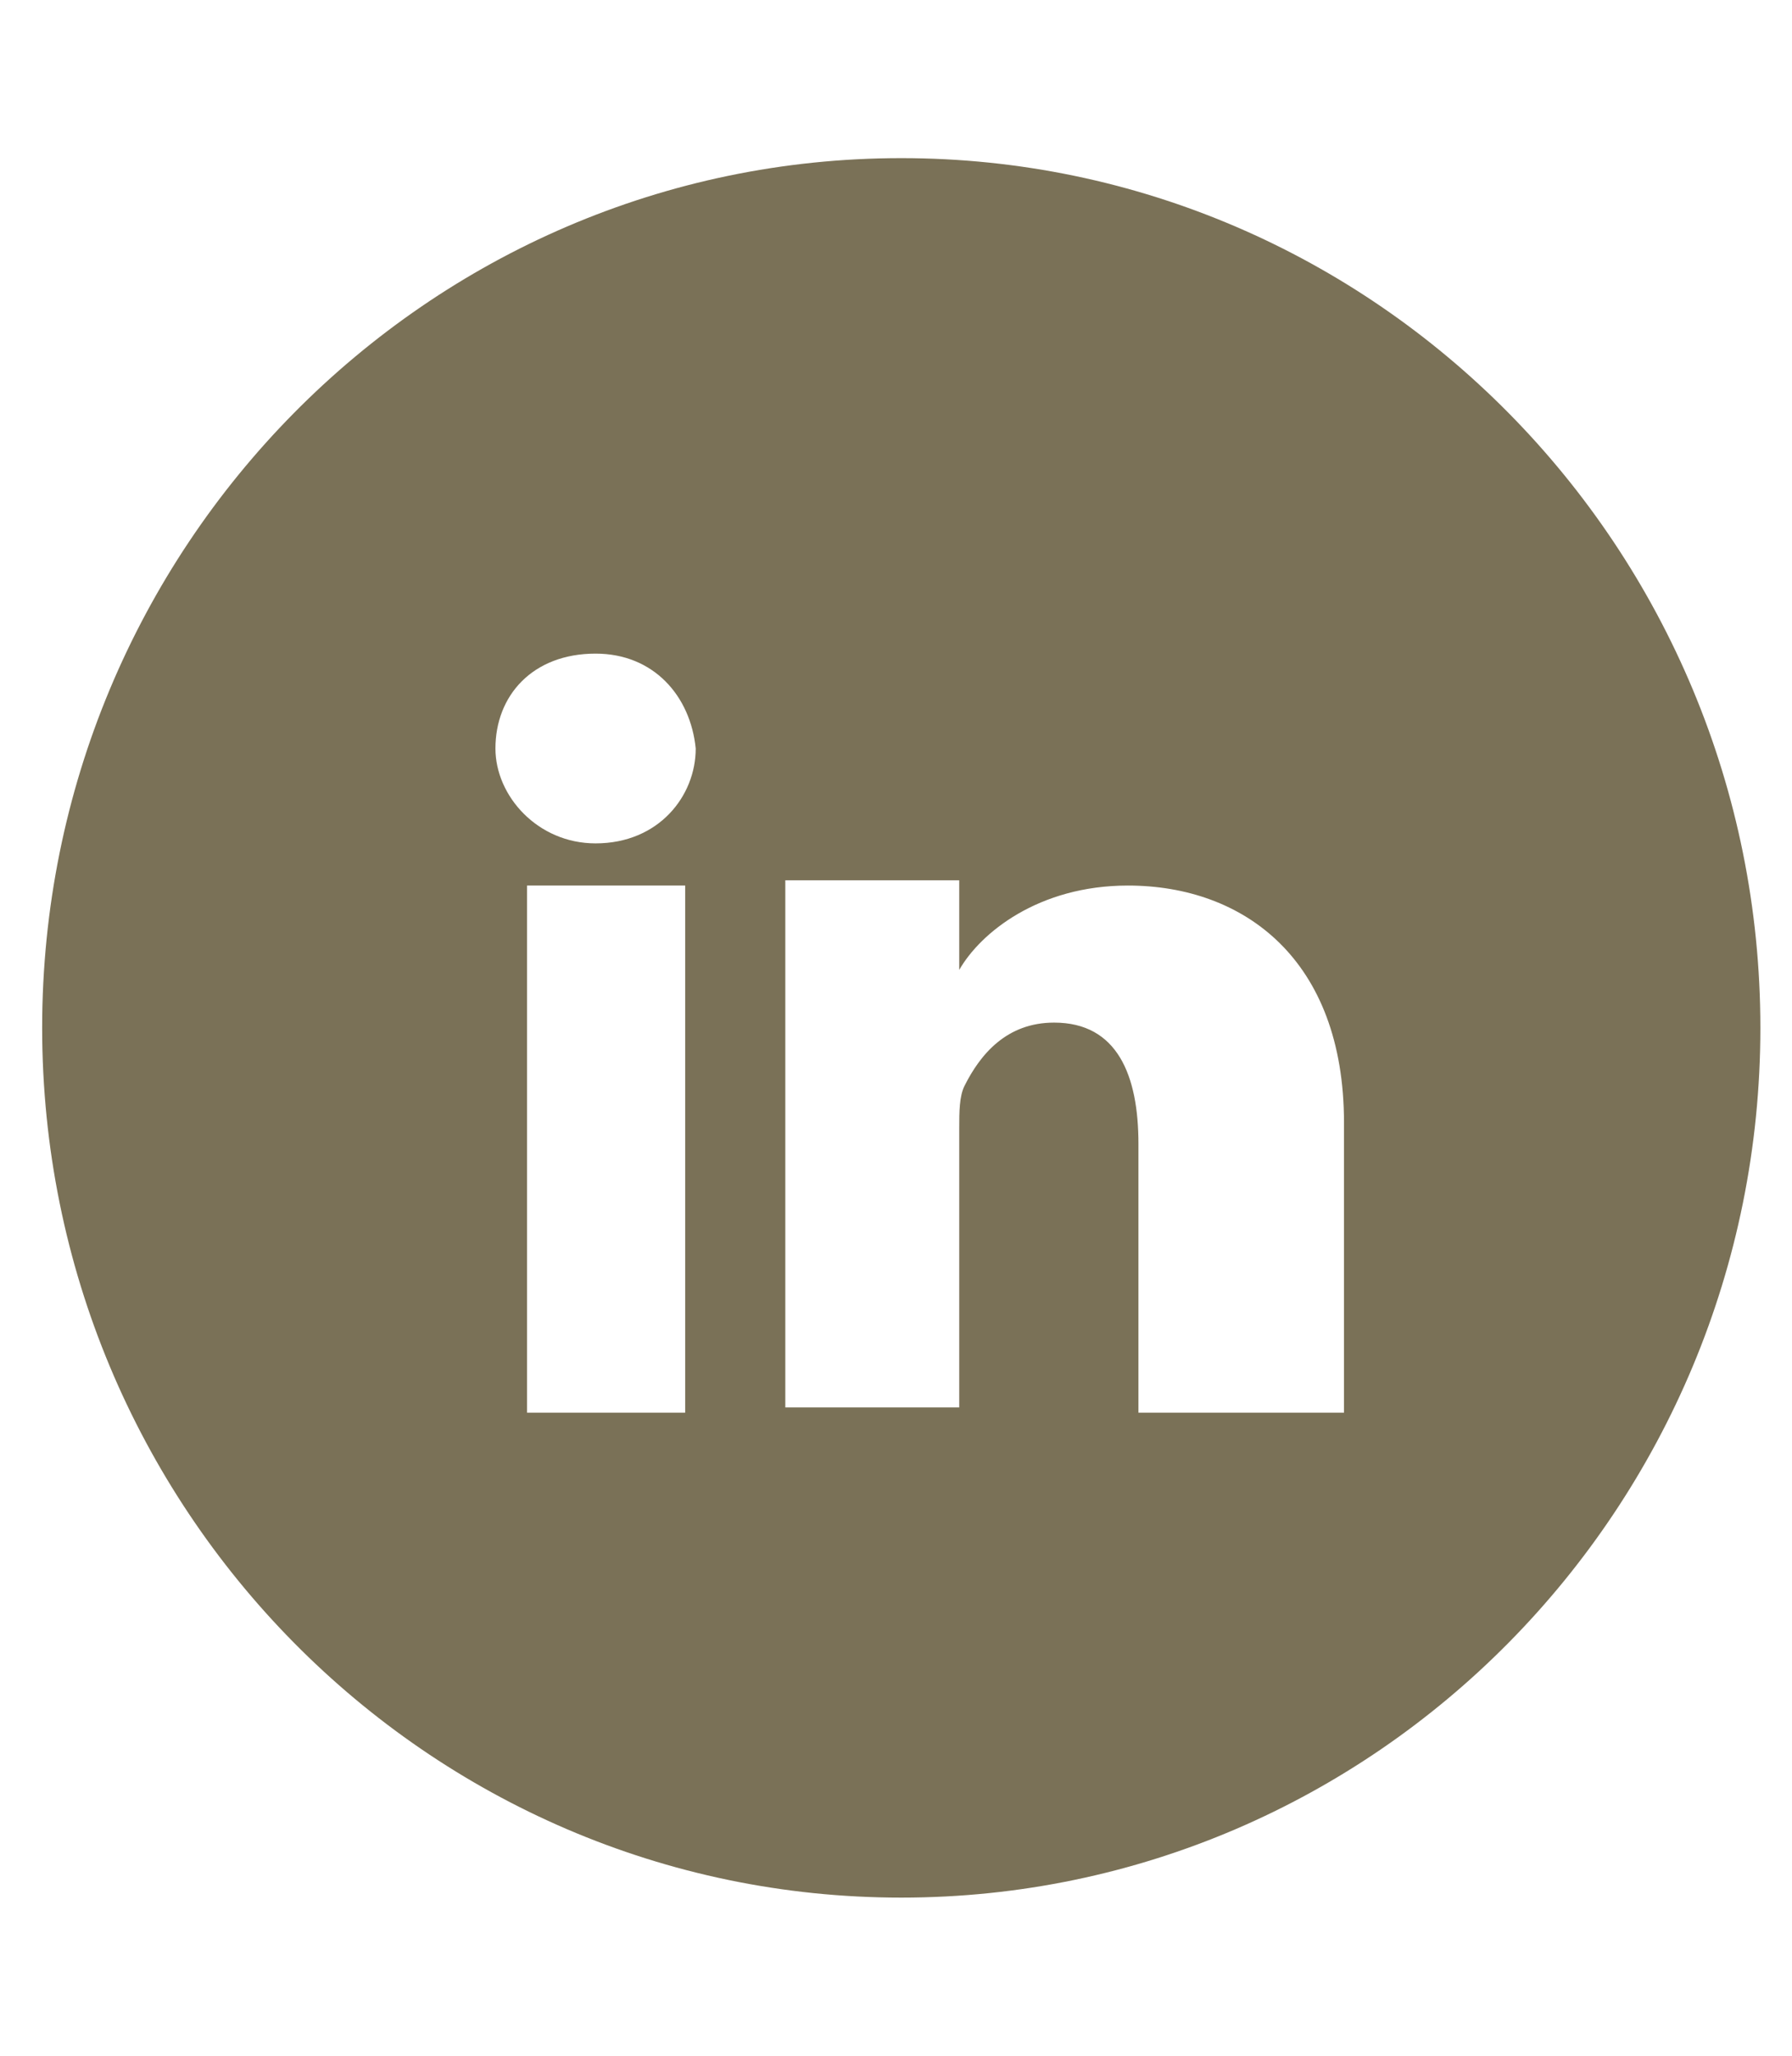 <?xml version="1.0" encoding="utf-8"?>
<!-- Generator: Adobe Illustrator 24.0.1, SVG Export Plug-In . SVG Version: 6.00 Build 0)  -->
<svg version="1.1" id="Layer_1" xmlns="http://www.w3.org/2000/svg" xmlns:xlink="http://www.w3.org/1999/xlink" x="0px" y="0px"
	 viewBox="0 0 34 39" style="enable-background:new 0 0 34 39;" xml:space="preserve">
<style type="text/css">
	.st0{fill:#7A7157;}
</style>
<g>
	<g>
		<g>
			<g>
				<g>
					<g>
						<path class="st0" d="M-27.8,3.3c-8.8,0-16,7.3-16,16.2c0,8.9,7.2,16.2,16,16.2c8.8,0,16-7.3,16-16.2
							C-11.8,10.6-18.9,3.3-27.8,3.3 M-21.7,16.1c0,0.1,0,0.3,0,0.4c0,4.4-3.3,9.6-9.2,9.6c-1.8,0-3.5-0.6-5-1.5c0.3,0,0.5,0,0.8,0
							c1.5,0,2.9-0.5,4-1.4c-1.4,0-2.6-1-3-2.3c0.2,0,0.4,0.1,0.6,0.1c0.3,0,0.6,0,0.9-0.1c-1.5-0.3-2.6-1.7-2.6-3.3v0
							c0.4,0.2,0.9,0.4,1.4,0.4c-0.9-0.6-1.5-1.6-1.5-2.8c0-0.6,0.2-1.2,0.4-1.7c1.6,2,4,3.4,6.7,3.5c-0.1-0.2-0.1-0.5-0.1-0.8
							c0-1.9,1.4-3.4,3.2-3.4c0.9,0,1.8,0.4,2.4,1.1c0.7-0.1,1.4-0.4,2.1-0.8c-0.2,0.8-0.8,1.4-1.4,1.9c0.7-0.1,1.3-0.3,1.9-0.5
							C-20.5,15-21.1,15.6-21.7,16.1"/>
					</g>
				</g>
				<g>
					<g>
						<path class="st0" d="M-72.6,2.7c-8.8,0-16,7.2-16,16.2c0,8.9,7.2,16.2,16,16.2c8.8,0,16-7.2,16-16.2
							C-56.6,9.9-63.8,2.7-72.6,2.7 M-64.9,25.7c0,0.5-0.2,1-0.7,1h-3.9v-6h2l0.3-2.6h-2.3v-1.5c0-0.7,0.2-1,1.1-1h1.4v-2.2
							c-0.4,0-1.1-0.1-1.9-0.1c-1.8,0-3.1,1.1-3.1,3.1v1.8h-2.1v2.6h2.1v6h-7.3c-0.5,0-0.7-0.5-0.7-1V11.8c0-0.5,0.2-0.9,0.7-0.9
							h13.7c0.5,0,0.7,0.4,0.7,0.9V25.7z"/>
					</g>
				</g>
			</g>
			<g>
				<path class="st0" d="M17.1,3c-9,0-16.3,7.4-16.3,16.5C0.8,28.6,8.1,36,17.1,36c9,0,16.3-7.4,16.3-16.5C33.4,10.4,26.1,3,17.1,3
					 M13,26.8h-3v-10h3V26.8z M11.3,16L11.3,16c-1.1,0-1.9-0.9-1.9-1.8c0-1,0.7-1.8,1.9-1.8c1.1,0,1.8,0.8,1.9,1.8
					C13.2,15.1,12.5,16,11.3,16 M25.5,26.8h-3.9v-5.1c0-1.3-0.4-2.3-1.6-2.3c-0.9,0-1.4,0.6-1.7,1.2c-0.1,0.2-0.1,0.5-0.1,0.8v5.3
					h-3.3c0,0,0-9.1,0-10h3.3v1.7c0.4-0.7,1.5-1.6,3.2-1.6c2.2,0,4.1,1.4,4.1,4.5V26.8z"/>
			</g>
		</g>
	</g>
</g>
</svg>
